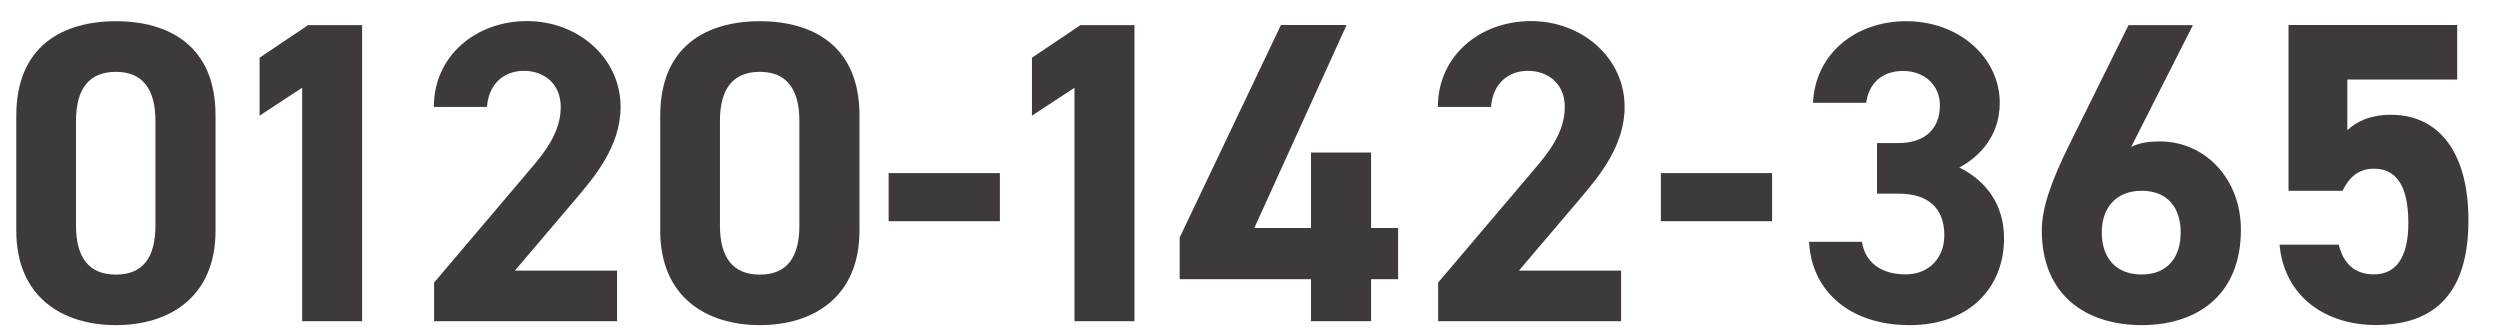 <?xml version="1.0" encoding="UTF-8"?>
<svg id="_レイヤー_1" data-name="レイヤー 1" xmlns="http://www.w3.org/2000/svg" width="198" height="26" viewBox="0 0 198 26">
  <path d="m17.07,18.27c0,5.27-3.67,7.48-7.89,7.48s-7.89-2.21-7.89-7.48v-9.11C1.29,3.65,4.96,1.68,9.18,1.68s7.89,1.97,7.89,7.45v9.14Zm-7.89-12.58c-2.14,0-3.16,1.36-3.16,3.88v8.3c0,2.52,1.02,3.88,3.16,3.88s3.13-1.36,3.13-3.88v-8.3c0-2.52-1.02-3.88-3.13-3.88Z" fill="#3e3a39" stroke-width="0"/>
  <path d="m28.69,25.44h-4.76V6.95l-3.37,2.21v-4.59l3.84-2.58h4.28v23.46Z" fill="#3e3a39" stroke-width="0"/>
  <path d="m48.86,25.44h-14.48v-3.06l7.85-9.25c1.46-1.7,2.18-3.13,2.18-4.66,0-1.9-1.39-2.86-2.92-2.86s-2.79.99-2.92,2.86h-4.21c0-4.05,3.33-6.8,7.38-6.8s7.41,2.92,7.41,6.8c0,3.09-2.04,5.51-3.54,7.28l-4.83,5.68h8.09v4.01Z" fill="#3e3a39" stroke-width="0"/>
  <path d="m68.07,18.27c0,5.27-3.67,7.48-7.89,7.48s-7.89-2.21-7.89-7.48v-9.11c0-5.51,3.67-7.48,7.89-7.48s7.89,1.97,7.89,7.45v9.14Zm-7.89-12.58c-2.14,0-3.16,1.36-3.16,3.88v8.3c0,2.52,1.02,3.88,3.16,3.88s3.13-1.36,3.13-3.88v-8.3c0-2.52-1.02-3.88-3.13-3.88Z" fill="#3e3a39" stroke-width="0"/>
  <path d="m70.38,13.71h8.81v3.81h-8.81v-3.81Z" fill="#3e3a39" stroke-width="0"/>
  <path d="m89.86,25.44h-4.76V6.95l-3.37,2.21v-4.59l3.84-2.58h4.28v23.46Z" fill="#3e3a39" stroke-width="0"/>
  <path d="m106.65,1.98l-7.31,16.08h4.49v-5.98h4.76v5.98h2.14v4.05h-2.14v3.33h-4.76v-3.33h-10.4v-3.3L101.45,1.98h5.2Z" fill="#3e3a39" stroke-width="0"/>
  <path d="m128.38,25.44h-14.48v-3.06l7.85-9.25c1.46-1.7,2.18-3.13,2.18-4.66,0-1.9-1.39-2.86-2.92-2.86s-2.79.99-2.92,2.86h-4.21c0-4.05,3.33-6.8,7.38-6.8s7.41,2.92,7.41,6.8c0,3.09-2.04,5.51-3.54,7.28l-4.83,5.68h8.09v4.01Z" fill="#3e3a39" stroke-width="0"/>
  <path d="m131.54,13.71h8.81v3.81h-8.81v-3.81Z" fill="#3e3a39" stroke-width="0"/>
  <path d="m148.65,11.33h1.73c1.94,0,3.26-1.02,3.26-2.99,0-1.56-1.19-2.72-2.92-2.72s-2.72,1.05-2.92,2.52h-4.21c.17-3.84,3.33-6.46,7.38-6.46,4.28,0,7.41,2.96,7.41,6.46,0,2.65-1.63,4.28-3.2,5.13,2.01.99,3.54,2.82,3.54,5.61,0,3.81-2.65,6.87-7.48,6.87s-7.79-2.79-7.96-6.6h4.18c.24,1.5,1.36,2.58,3.47,2.58,1.9,0,3.06-1.36,3.06-3.09,0-2.07-1.19-3.3-3.6-3.3h-1.73v-4.01Z" fill="#3e3a39" stroke-width="0"/>
  <path d="m168.77,11.64c.71-.34,1.43-.44,2.28-.44,3.6,0,6.43,2.96,6.43,7,0,5.2-3.5,7.55-7.85,7.55s-7.92-2.31-7.92-7.51c0-1.84.82-4.01,2.14-6.7l4.73-9.55h5.1l-4.9,9.66Zm.85,10.1c2.04,0,3.09-1.36,3.09-3.33s-1.05-3.3-3.09-3.3-3.16,1.36-3.16,3.3,1.05,3.33,3.16,3.33Z" fill="#3e3a39" stroke-width="0"/>
  <path d="m185.53,15.11h-4.28V1.98h13.36v4.32h-8.7v4.01c.65-.61,1.7-1.22,3.47-1.22,3.6,0,6.12,2.75,6.12,8.36s-2.52,8.29-7.34,8.29c-3.94,0-7.24-2.21-7.62-6.36h4.69c.37,1.5,1.26,2.35,2.79,2.35,1.7,0,2.72-1.29,2.72-4.05s-.82-4.32-2.72-4.32c-1.22,0-1.97.68-2.48,1.73Z" fill="#3e3a39" stroke-width="0"/>
</svg>